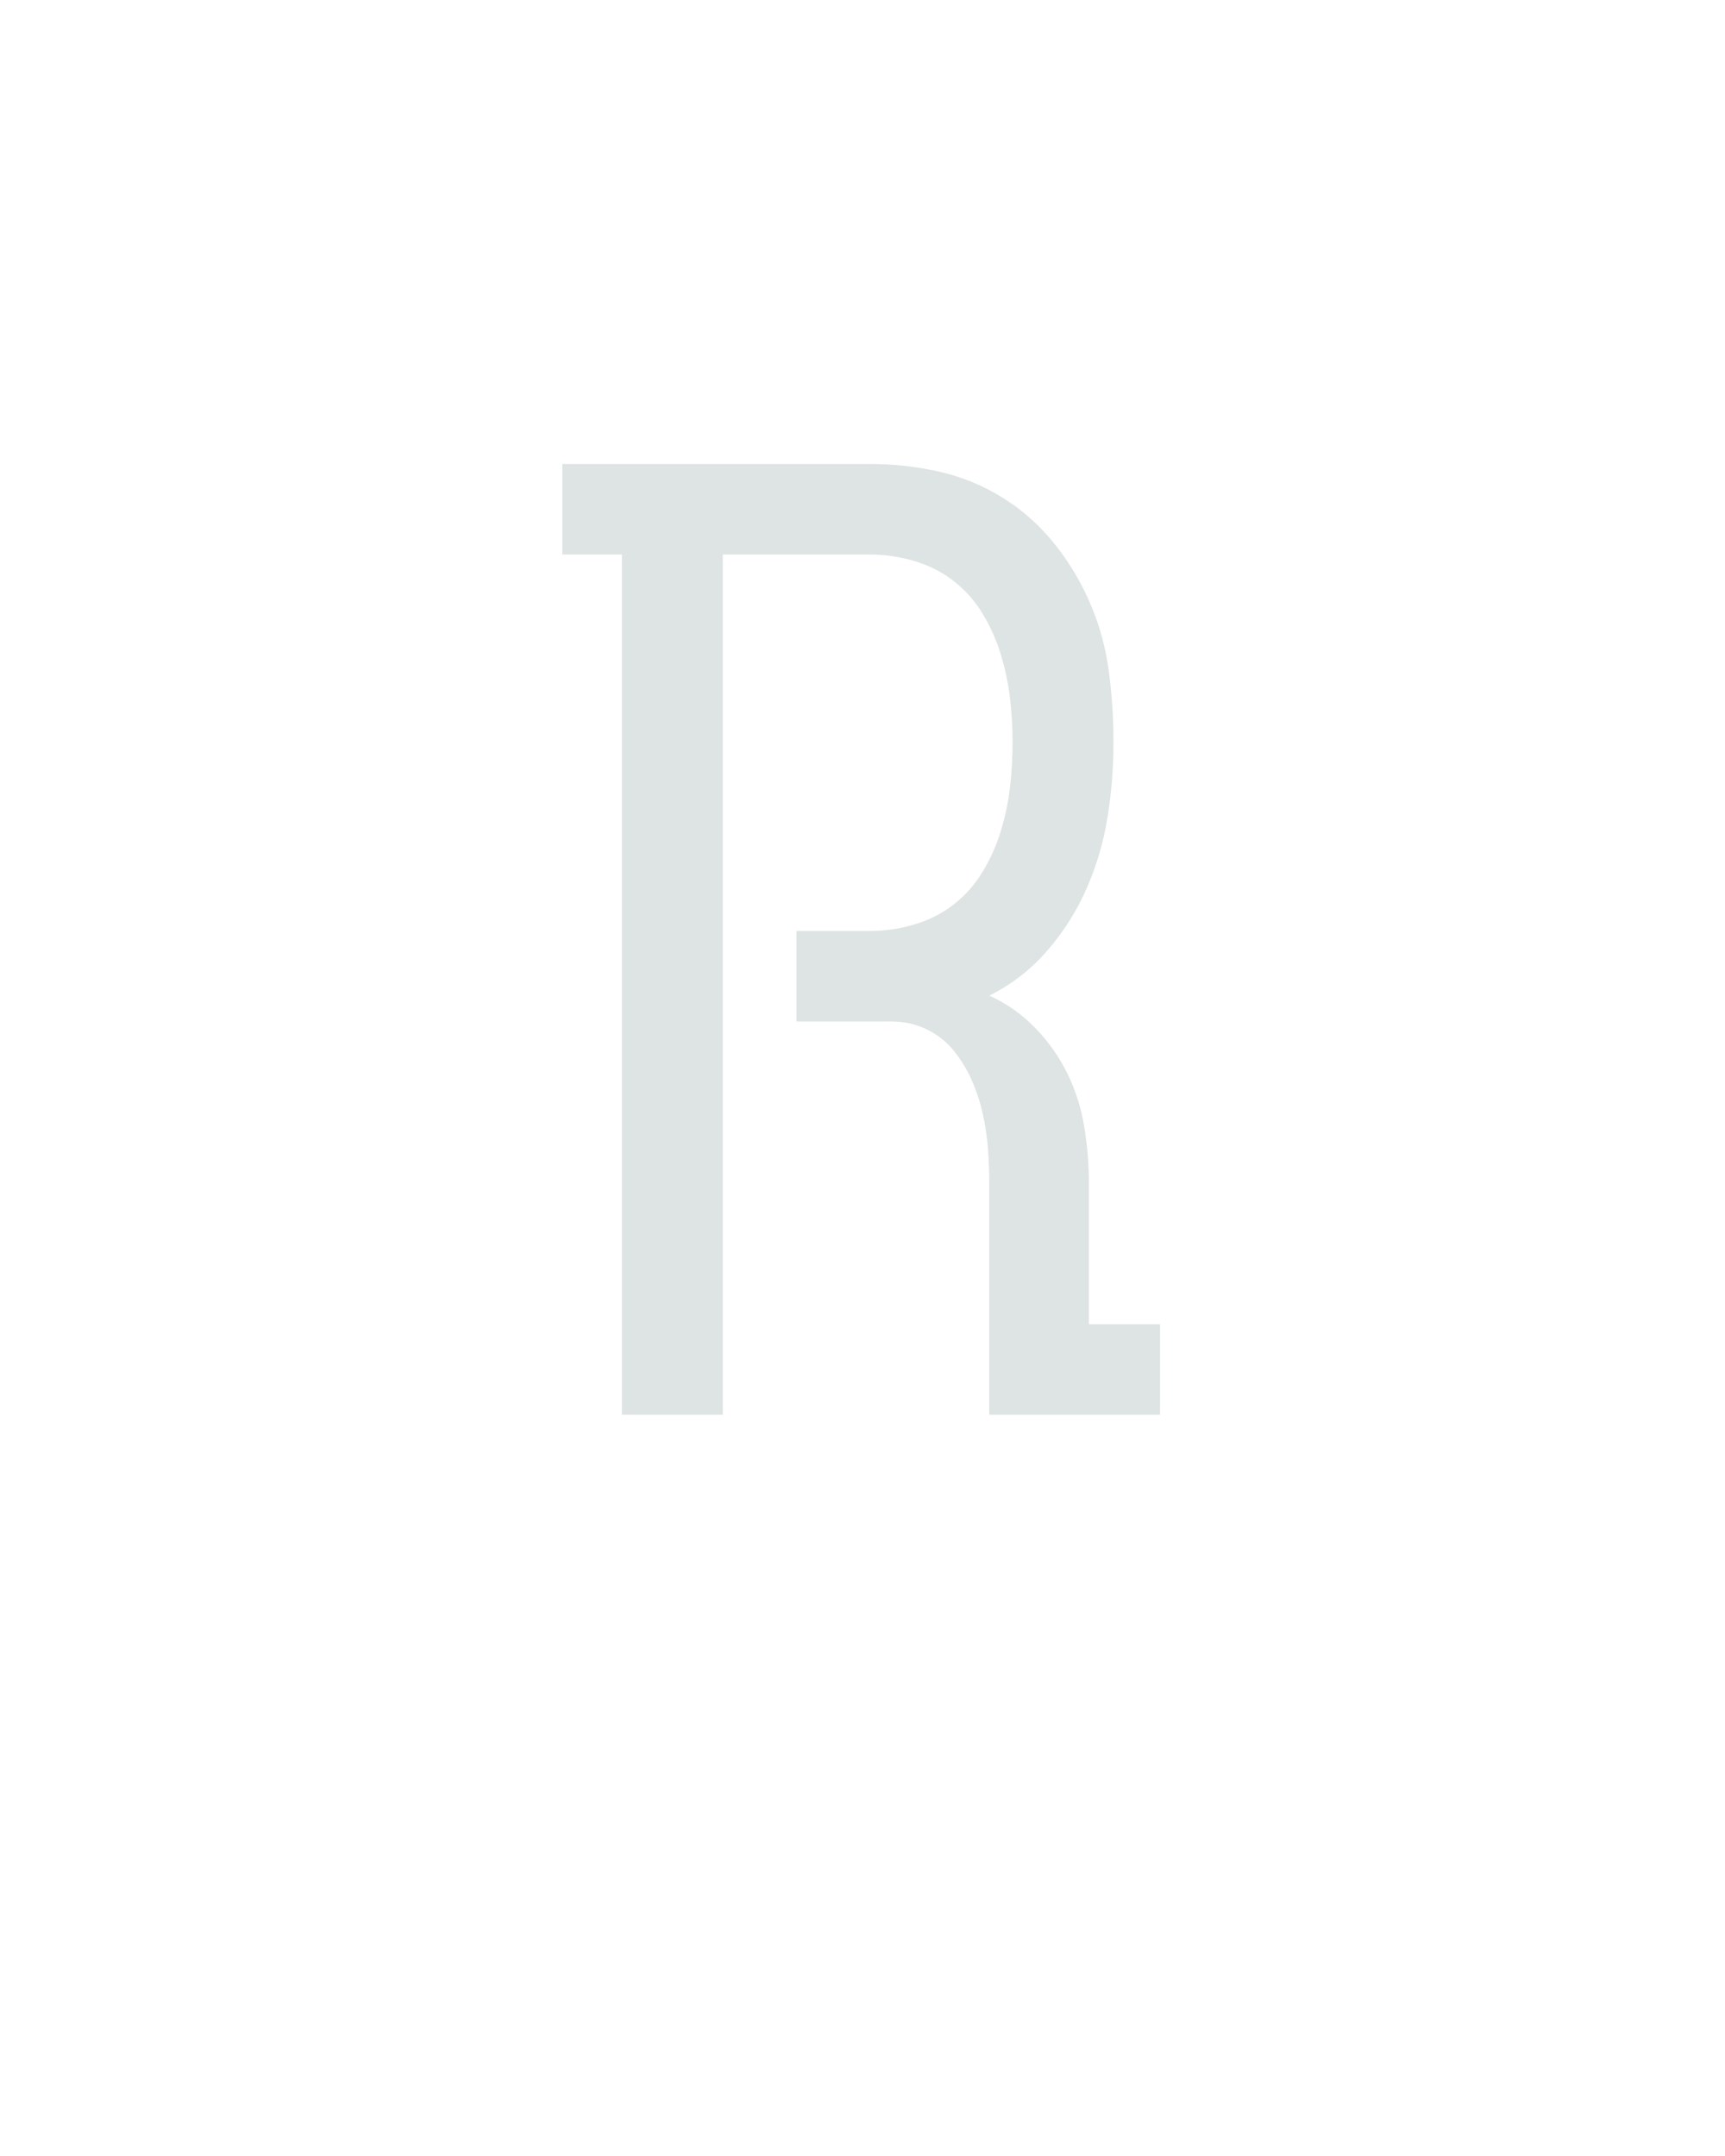 <?xml version="1.0" encoding="UTF-8" standalone="no"?>
<svg height="160" viewBox="0 0 128 160" width="128" xmlns="http://www.w3.org/2000/svg">
<defs>
<path d="M 64 0 L 64 -665 L 18 -665 L 18 -735 L 256 -735 Q 283 -735 309.5 -729 Q 336 -723 359 -708.5 Q 382 -694 399 -672.5 Q 416 -651 426.5 -626 Q 437 -601 440.5 -574 Q 444 -547 444 -520 Q 444 -491 439.5 -462.5 Q 435 -434 423.5 -407.5 Q 412 -381 393 -359 Q 374 -337 348 -324 Q 368 -315 383.5 -299 Q 399 -283 408.5 -263.5 Q 418 -244 421.5 -222 Q 425 -200 425 -179 L 425 -70 L 480 -70 L 480 0 L 348 0 L 348 -179 Q 348 -192 347 -205.5 Q 346 -219 343 -232.5 Q 340 -246 334.5 -258.5 Q 329 -271 320.5 -281.5 Q 312 -292 299.5 -298 Q 287 -304 273 -304 L 199 -304 L 199 -374 L 256 -374 Q 273 -374 290 -379 Q 307 -384 320.5 -394.5 Q 334 -405 343 -420 Q 352 -435 357 -451.5 Q 362 -468 364 -485 Q 366 -502 366 -520 Q 366 -537 364 -554 Q 362 -571 357 -587.5 Q 352 -604 343 -619 Q 334 -634 320.5 -644.5 Q 307 -655 290 -660 Q 273 -665 256 -665 L 142 -665 L 142 0 Z " id="path1"/>
</defs>
<g data-source-text="R" fill="#dee4e3" transform="translate(40 104.992) rotate(0) scale(0.096)">
<use href="#path1" transform="translate(0 0)"/>
</g>
</svg>